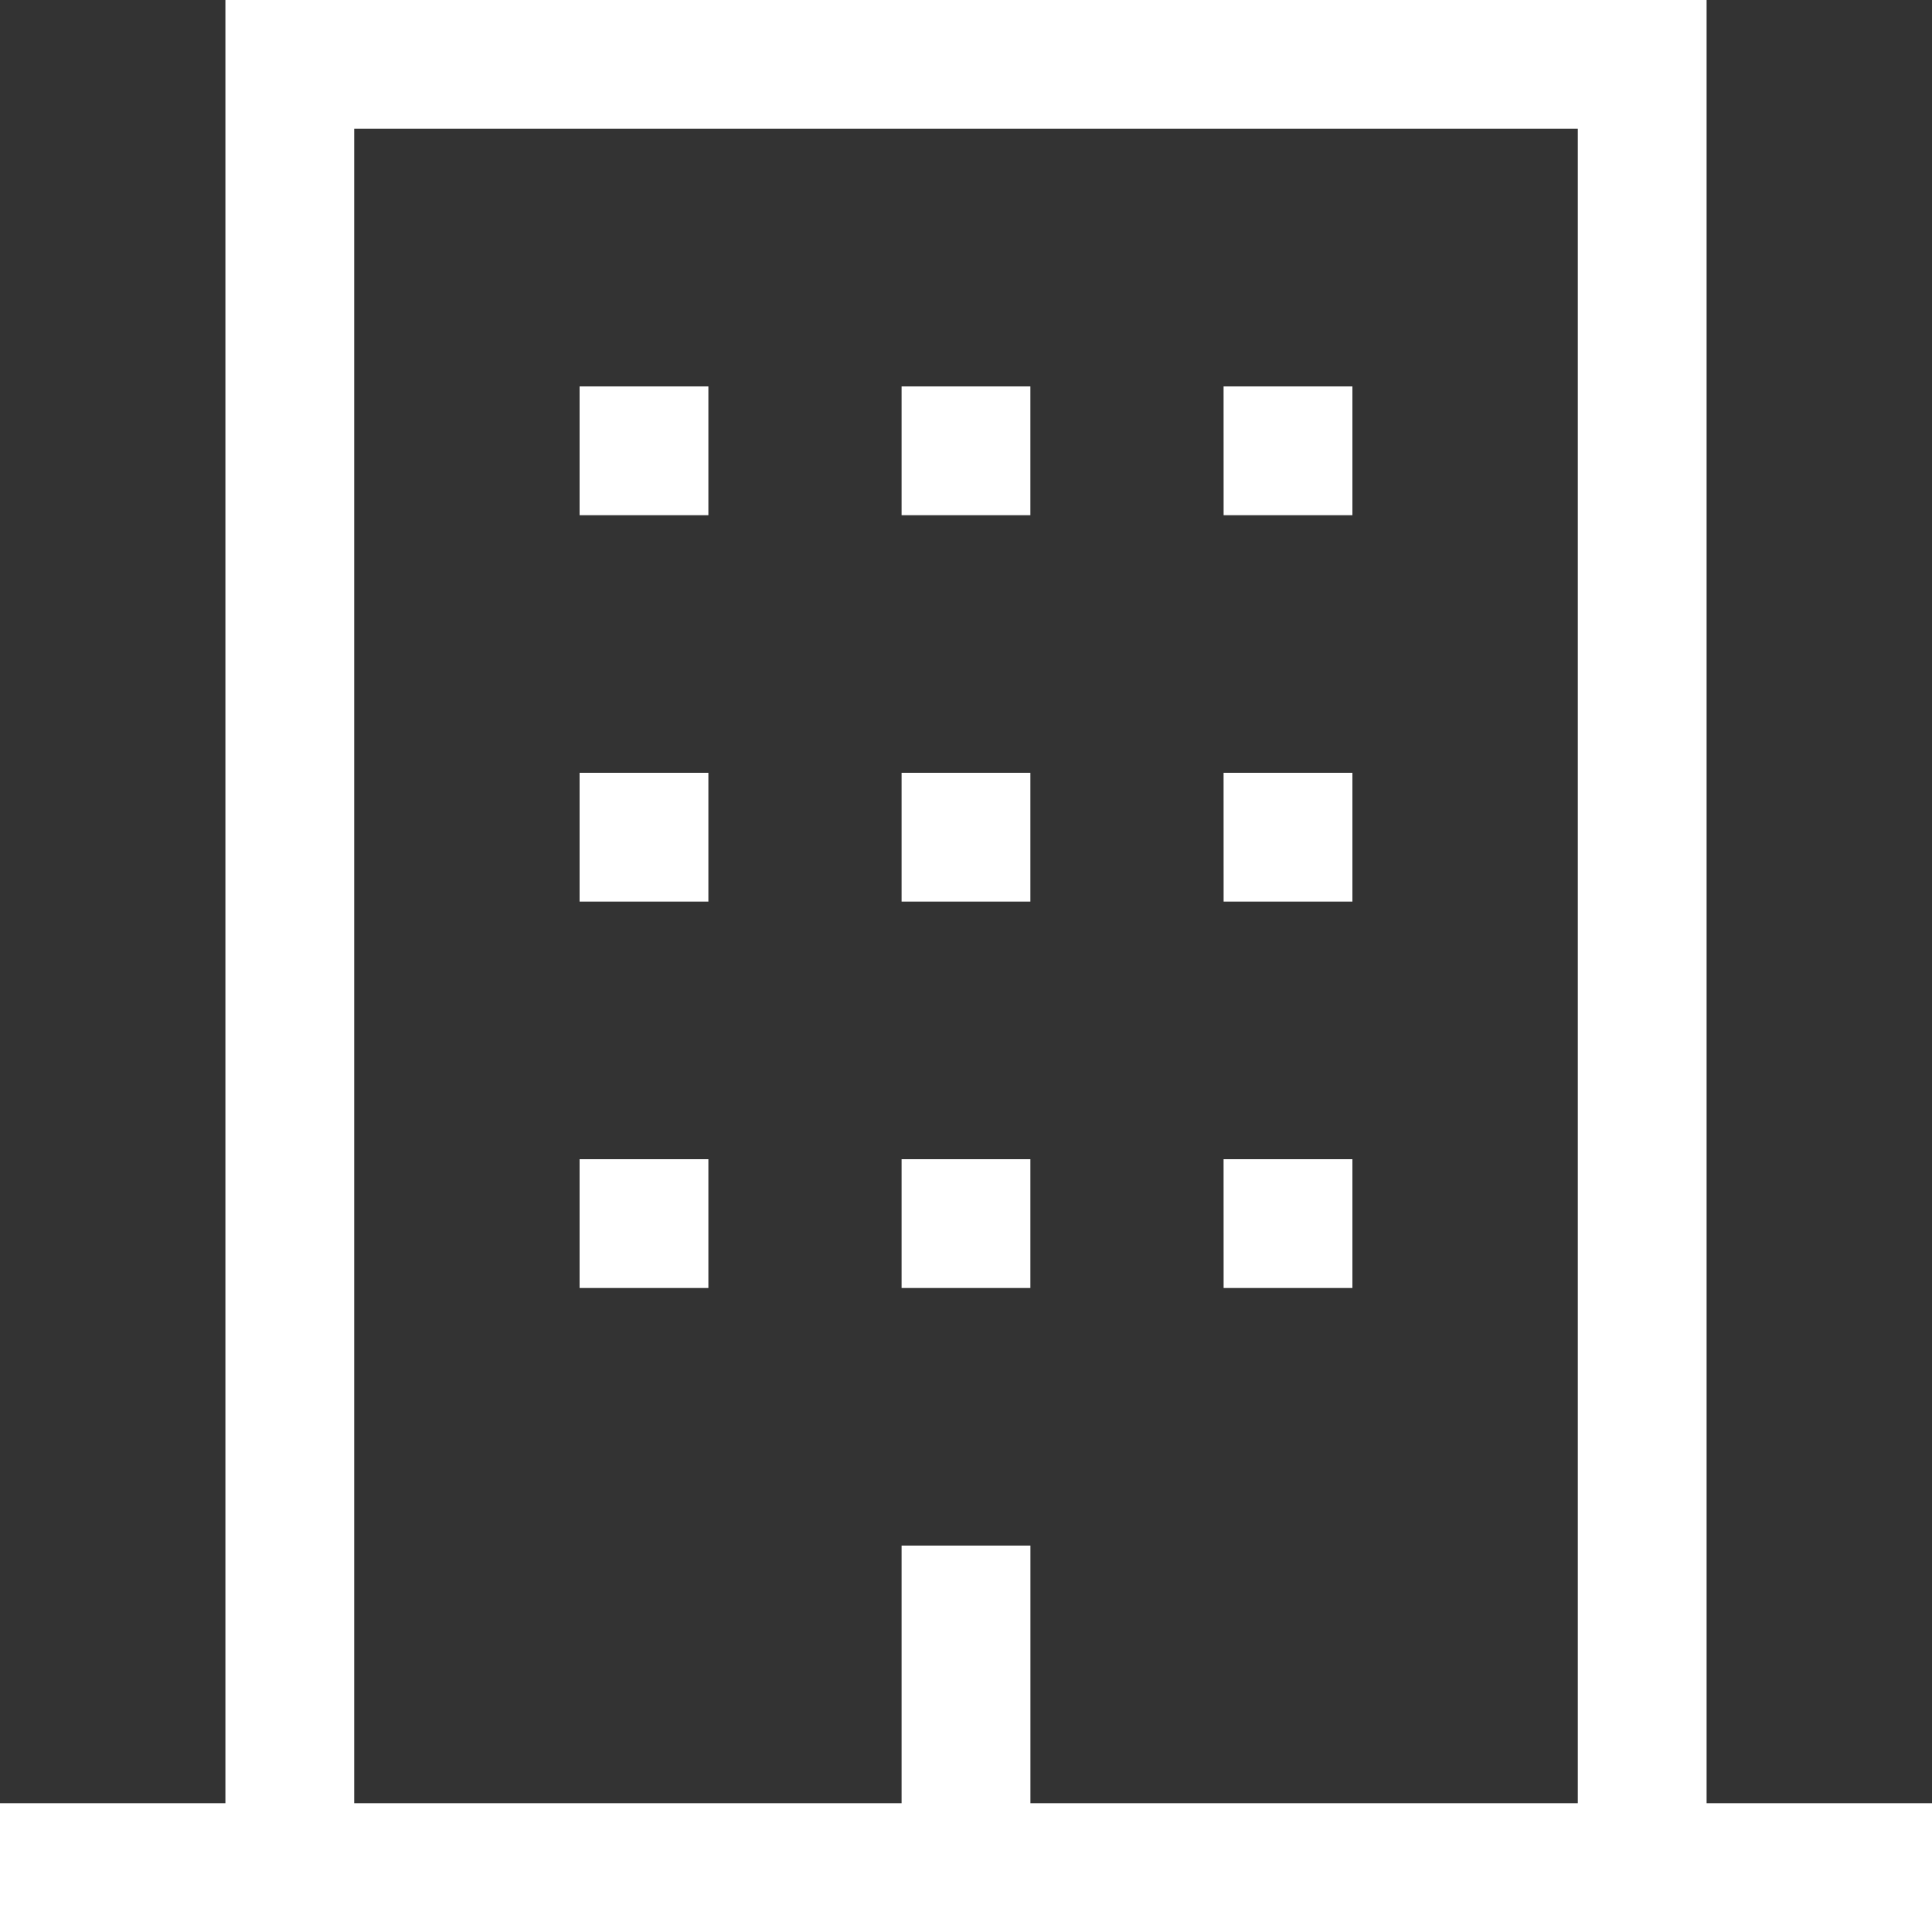 <svg xmlns="http://www.w3.org/2000/svg" width="49.25" height="49.25" viewBox="0 0 49.25 49.25">
  <rect x="0" y="0" width="49.25" height="49.25" fill="#333333" stroke="none"/>
  <g id="Icon_core-building" data-name="Icon core-building" transform="translate(-1.125 -1.125)">
    <path id="Tracé_137" data-name="Tracé 137" d="M44.629,47.092V1.125H6.871V47.092H1.125v3.283h49.25V47.092Zm-3.283,0H27.392V40.525H24.108v6.567H10.154V4.408H41.346Z" fill="#fff"/>
    <path id="Tracé_138" data-name="Tracé 138" d="M11.25,27.575h3.283v3.283H11.25Zm8.208,0h3.283v3.283H19.458Zm8.208,0H30.95v3.283H27.667ZM11.25,17.725h3.283v3.283H11.25Zm8.208,0h3.283v3.283H19.458Zm8.208,0H30.95v3.283H27.667ZM11.25,7.875h3.283v3.283H11.25Zm8.208,0h3.283v3.283H19.458Zm8.208,0H30.95v3.283H27.667Z" transform="translate(4.65 3.1)" fill="#fff"/>
  </g>
</svg>
